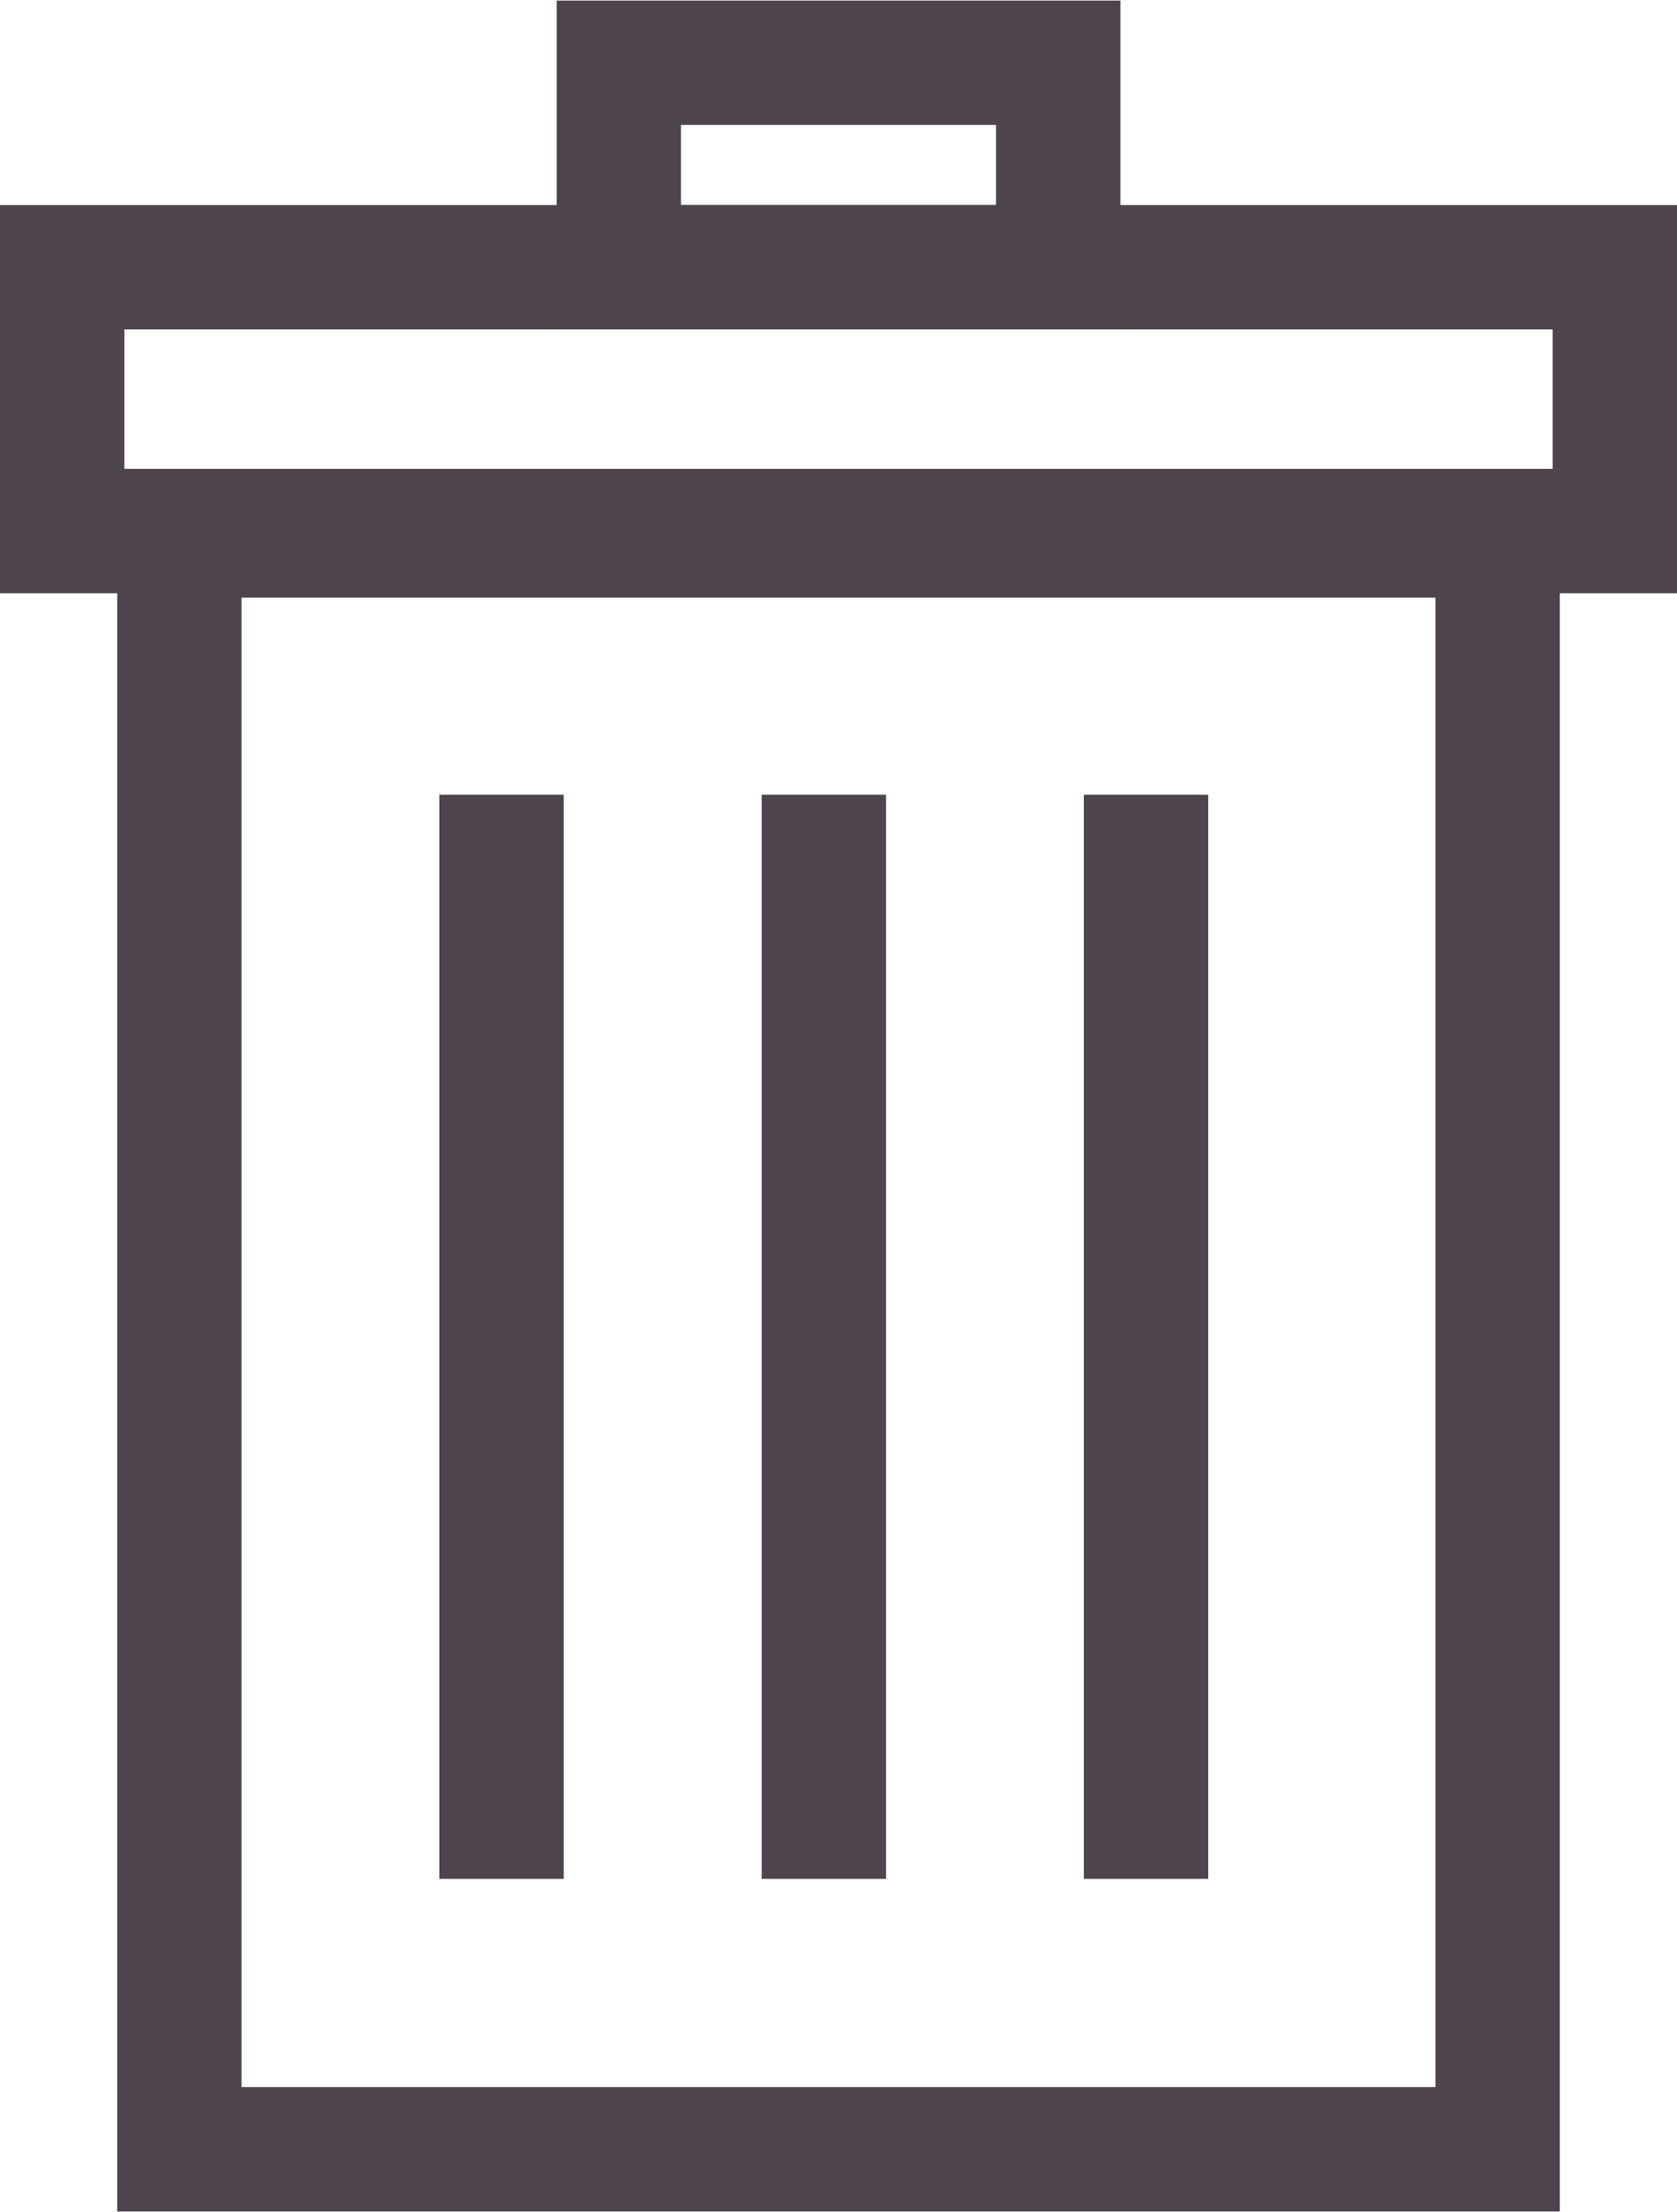 <svg id="icon-ui-trash-can" xmlns="http://www.w3.org/2000/svg" width="12.138" height="16.008" viewBox="0 0 12.138 16.008">
  <g id="lenovo_trash-can-16px" transform="translate(-1.931 0.004)">
    <path id="Path_35161" data-name="Path 35161" d="M13.221,16H2.779V3.42H13.221Zm-9.542-.9h8.642V4.321H3.679Z" fill="#4e444e"/>
    <path id="Path_35162" data-name="Path 35162" d="M14.069,4.289H1.931V1.48H14.069Zm-11.238-.9H13.169V2.38H2.831Z" fill="#4e444e"/>
    <path id="Path_35163" data-name="Path 35163" d="M10.041,2.38H5.96V0h4.081ZM6.86,1.48H9.14V.9H6.86V1.48Z" fill="#4e444e"/>
    <rect id="Rectangle_11026" data-name="Rectangle 11026" width="0.9" height="7.846" transform="translate(7.444 5.747)" fill="#4e444e"/>
    <rect id="Rectangle_11027" data-name="Rectangle 11027" width="0.9" height="7.846" transform="translate(9.776 5.747)" fill="#4e444e"/>
    <rect id="Rectangle_11028" data-name="Rectangle 11028" width="0.9" height="7.846" transform="translate(5.111 5.747)" fill="#4e444e"/>
  </g>
</svg>
